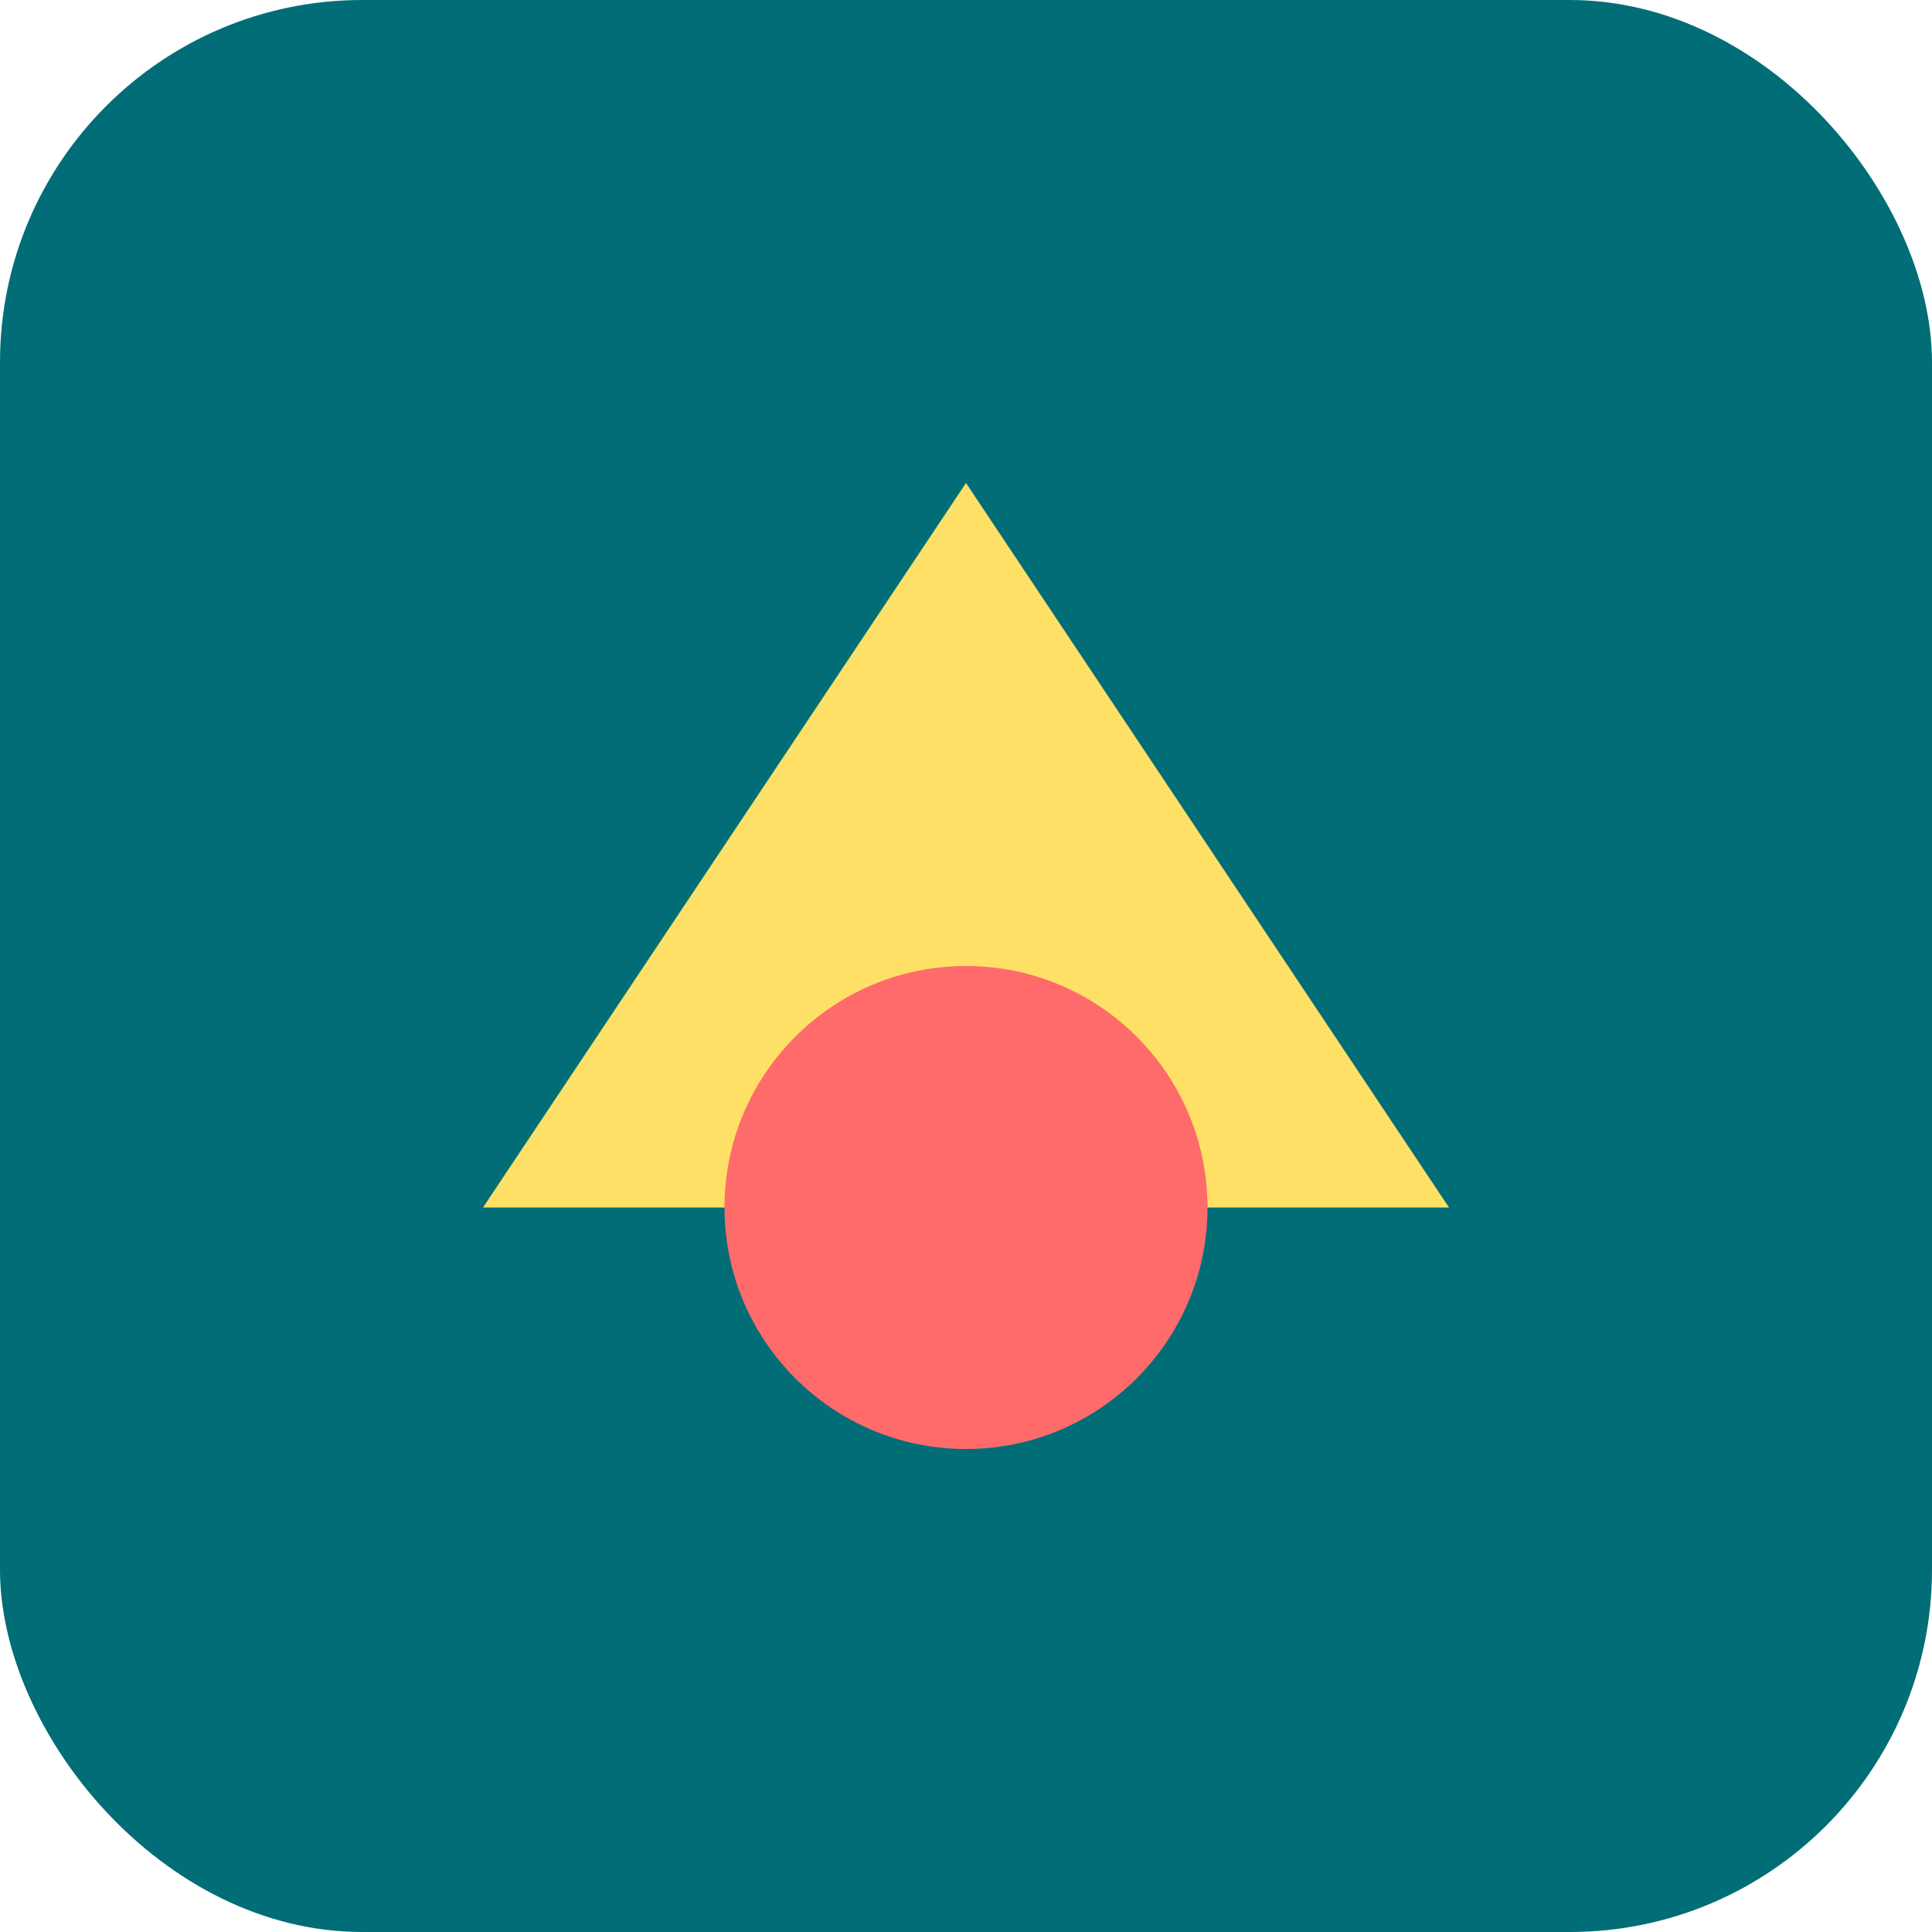 <svg width="32" height="32" viewBox="0 0 32 32" xmlns="http://www.w3.org/2000/svg">
    <rect width="32" height="32" rx="6" fill="#006d77"/>
    <path d="M16 8L24 20H8L16 8Z" fill="#ffe066"/>
    <circle cx="16" cy="20" r="4" fill="#ff6b6b"/>
</svg> 